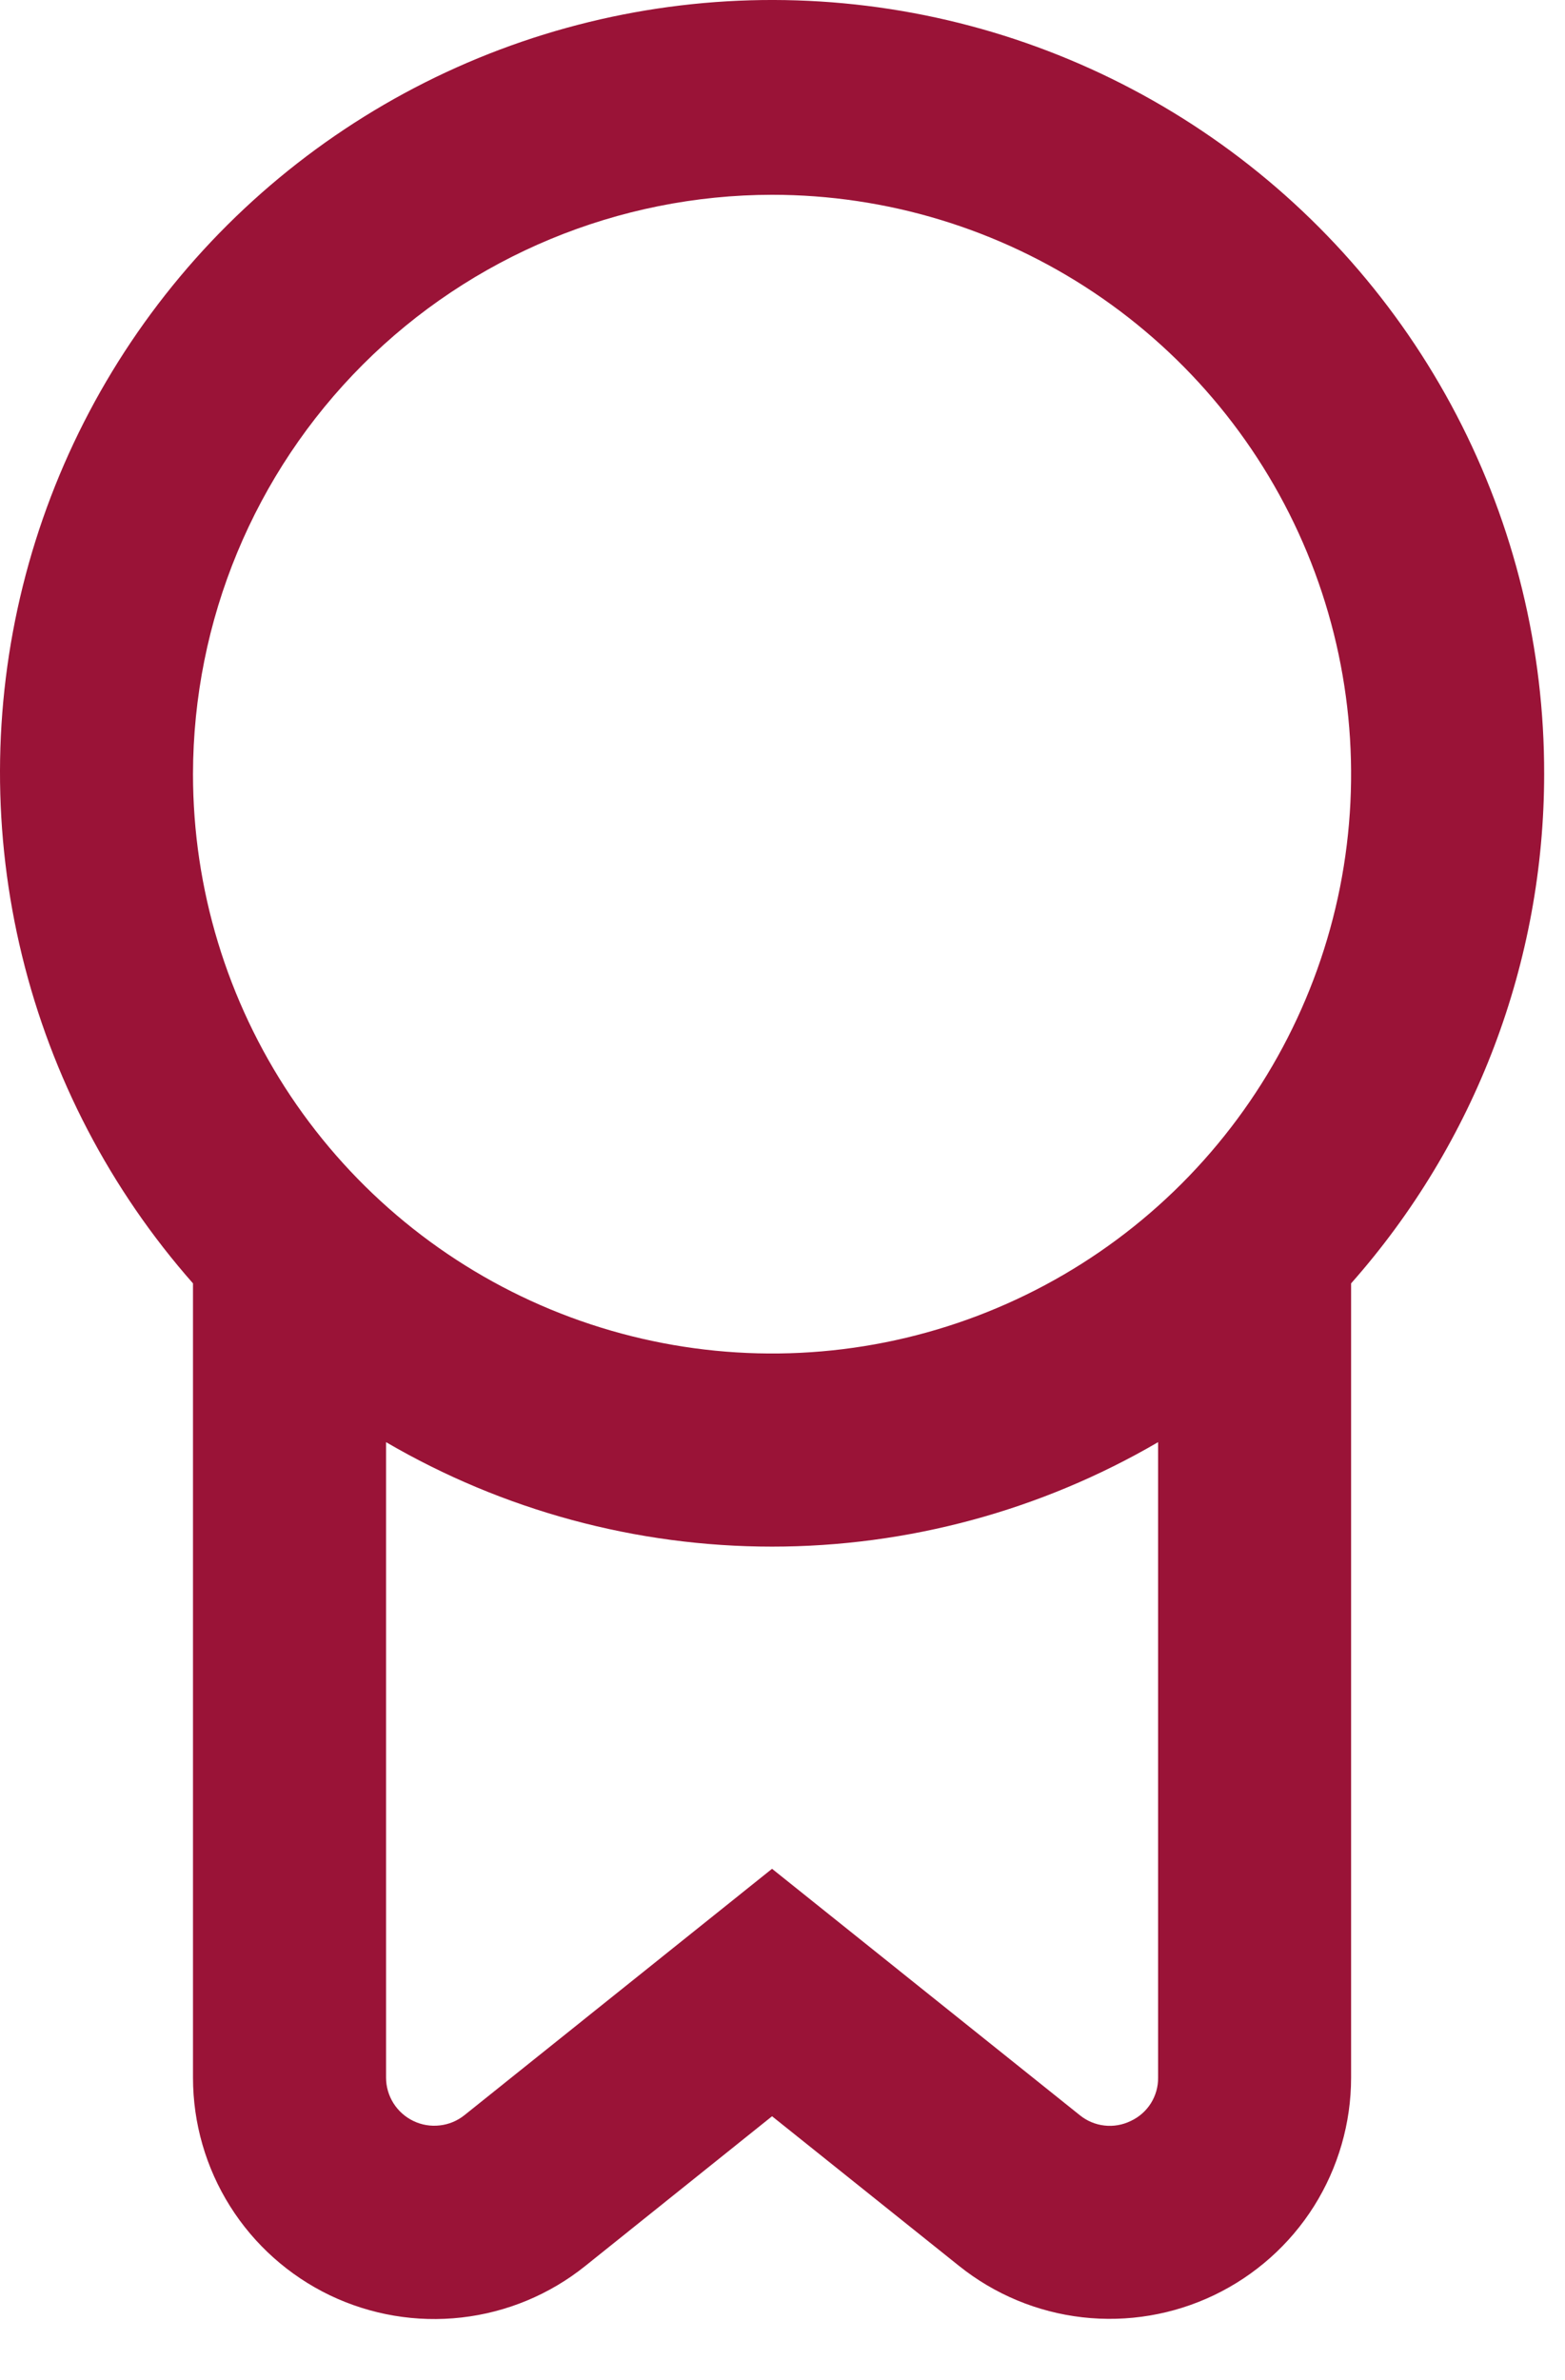 <svg width="25" height="38" viewBox="0 0 25 38" fill="none" xmlns="http://www.w3.org/2000/svg">
<path d="M24.667 12.36C24.671 10.364 24.191 8.396 23.267 6.626C22.343 4.856 21.003 3.337 19.362 2.199C17.721 1.061 15.829 0.338 13.847 0.093C11.865 -0.152 9.854 0.088 7.985 0.792C6.117 1.496 4.447 2.643 3.12 4.134C1.793 5.626 0.847 7.417 0.365 9.355C-0.117 11.293 -0.122 13.318 0.352 15.258C0.825 17.198 1.763 18.994 3.083 20.491V33.173C3.083 33.899 3.288 34.61 3.675 35.225C4.061 35.839 4.614 36.332 5.268 36.647C5.923 36.961 6.652 37.084 7.374 37.002C8.095 36.92 8.779 36.636 9.346 36.182L12.333 33.789L15.321 36.179C15.888 36.633 16.571 36.917 17.292 36.999C18.013 37.081 18.743 36.958 19.397 36.644C20.051 36.33 20.604 35.838 20.991 35.224C21.377 34.609 21.583 33.899 21.583 33.173V20.491C23.569 18.248 24.666 15.356 24.667 12.36ZM12.333 3.11C14.163 3.11 15.951 3.653 17.472 4.669C18.994 5.686 20.179 7.13 20.879 8.82C21.579 10.511 21.762 12.37 21.406 14.165C21.049 15.959 20.168 17.607 18.874 18.901C17.58 20.195 15.932 21.076 14.138 21.433C12.344 21.79 10.484 21.606 8.793 20.906C7.103 20.206 5.659 19.02 4.642 17.499C3.626 15.978 3.083 14.19 3.083 12.36C3.086 9.908 4.061 7.556 5.795 5.822C7.529 4.088 9.881 3.113 12.333 3.11ZM18.064 33.864C17.933 33.928 17.787 33.954 17.642 33.937C17.498 33.921 17.361 33.863 17.248 33.771L12.333 29.838L7.42 33.771C7.307 33.862 7.17 33.919 7.026 33.935C6.882 33.952 6.736 33.928 6.605 33.865C6.475 33.803 6.364 33.705 6.286 33.582C6.209 33.46 6.167 33.318 6.167 33.173V23.026C8.038 24.118 10.166 24.694 12.333 24.694C14.5 24.694 16.628 24.118 18.5 23.026V33.173C18.502 33.318 18.461 33.46 18.384 33.583C18.307 33.705 18.195 33.803 18.064 33.864Z" fill="#9A1337"/>
</svg>
